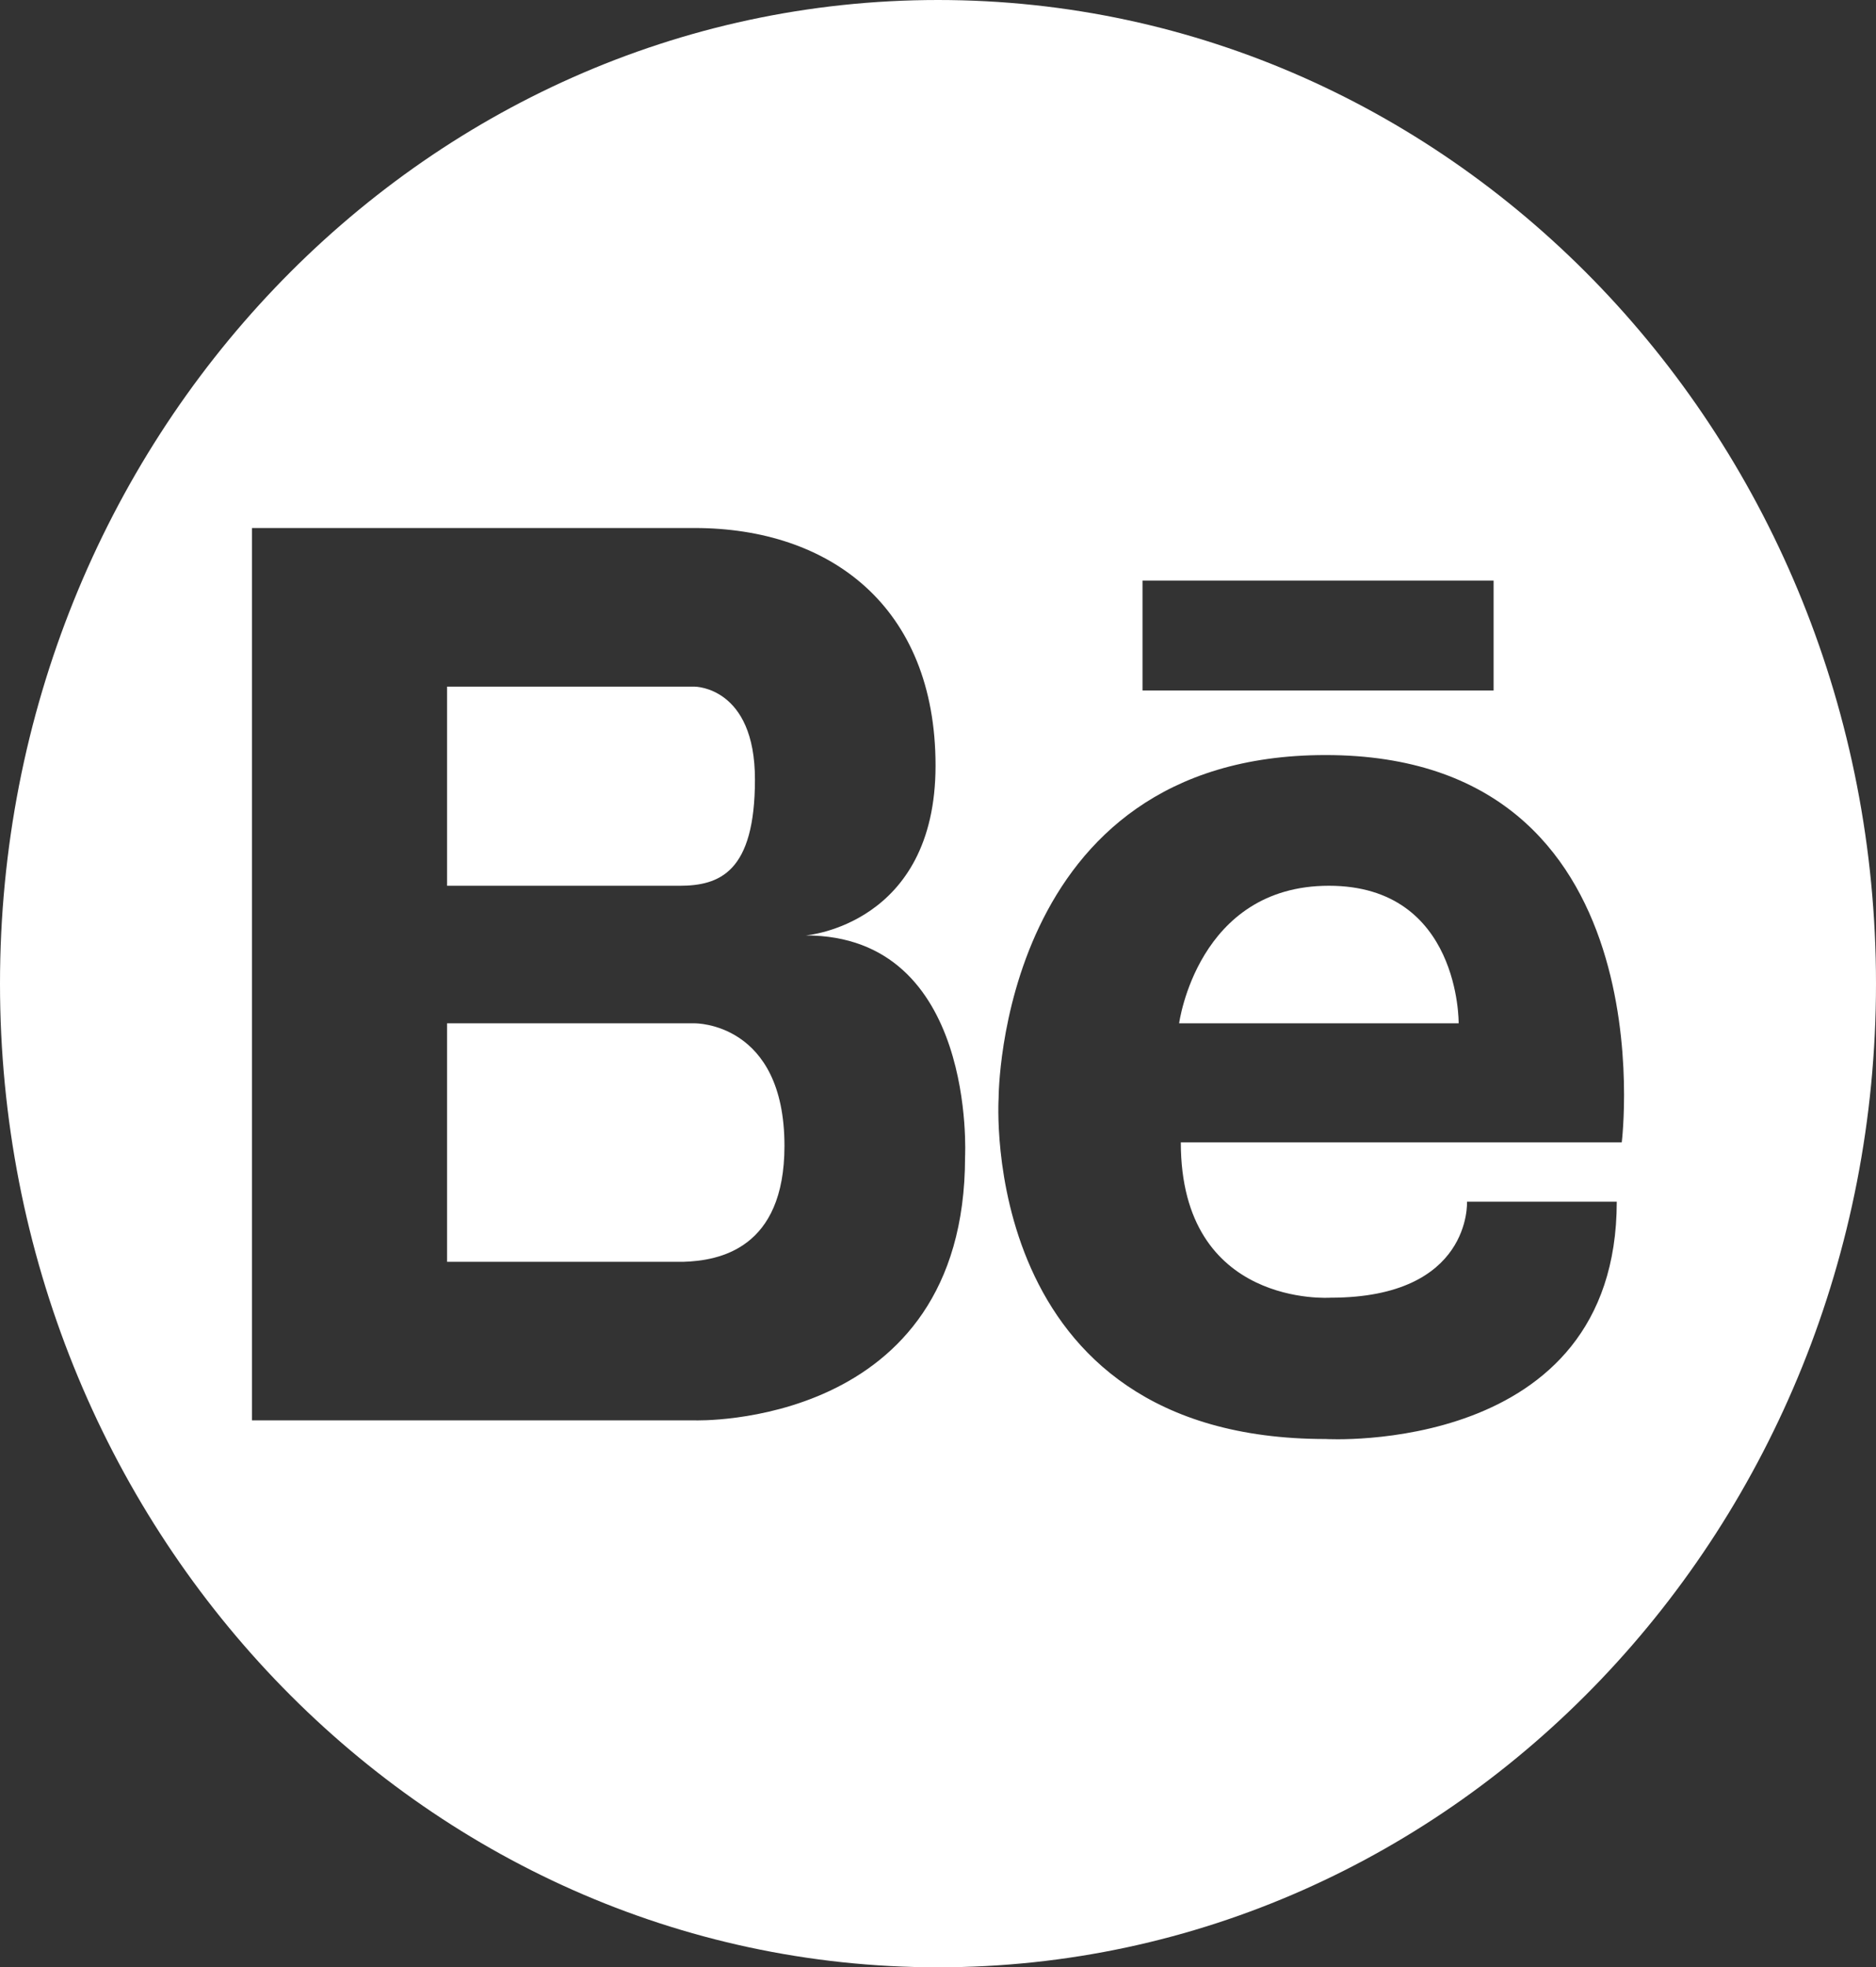 <?xml version="1.0" encoding="UTF-8"?> <svg xmlns="http://www.w3.org/2000/svg" width="556" height="583" viewBox="0 0 556 583" fill="none"><rect x="0" y="0" width="556" height="583" fill="#333333" stroke="none"/> <path d="M223.748 230.987C223.748 203.486 205.905 203.486 205.905 203.486H196.457H132.496V262.496H201.355C213.254 262.49 223.748 258.5 223.748 230.987Z" fill="white"></path> <path d="M205.911 303.255H132.496V373.931H202.521C213.055 373.615 232.496 370.156 232.496 339.577C232.496 302.885 205.911 303.255 205.911 303.255Z" fill="white"></path> <path d="M393.853 262.49C354.896 262.49 349.464 303.255 349.464 303.255H432.309C432.315 303.255 432.81 262.49 393.853 262.49Z" fill="white"></path> <path d="M278 0C124.464 0 0 130.514 0 291.5C0 452.486 124.464 583 278 583C431.536 583 556 452.486 556 291.5C556 130.514 431.536 0 278 0ZM338.611 172.055H442.667V204.62H338.611V172.055ZM286.02 342.858C286.02 423.571 205.911 420.917 205.911 420.917H132.496H130.34H74.672V156.477H130.34H132.496H205.905C245.789 156.477 277.272 179.564 277.272 226.884C277.272 274.21 238.787 277.21 238.787 277.21C289.518 277.21 286.02 342.858 286.02 342.858ZM394.348 384.565C436.268 384.565 434.784 356.116 434.784 356.116H479.167C479.167 431.617 392.869 426.446 392.869 426.446C289.308 426.446 295.968 325.353 295.968 325.353C295.968 325.353 295.889 223.759 392.857 223.759C494.94 223.759 480.646 338.54 480.646 338.54H349.964C349.964 387.679 394.348 384.565 394.348 384.565Z" fill="white"></path> </svg> 